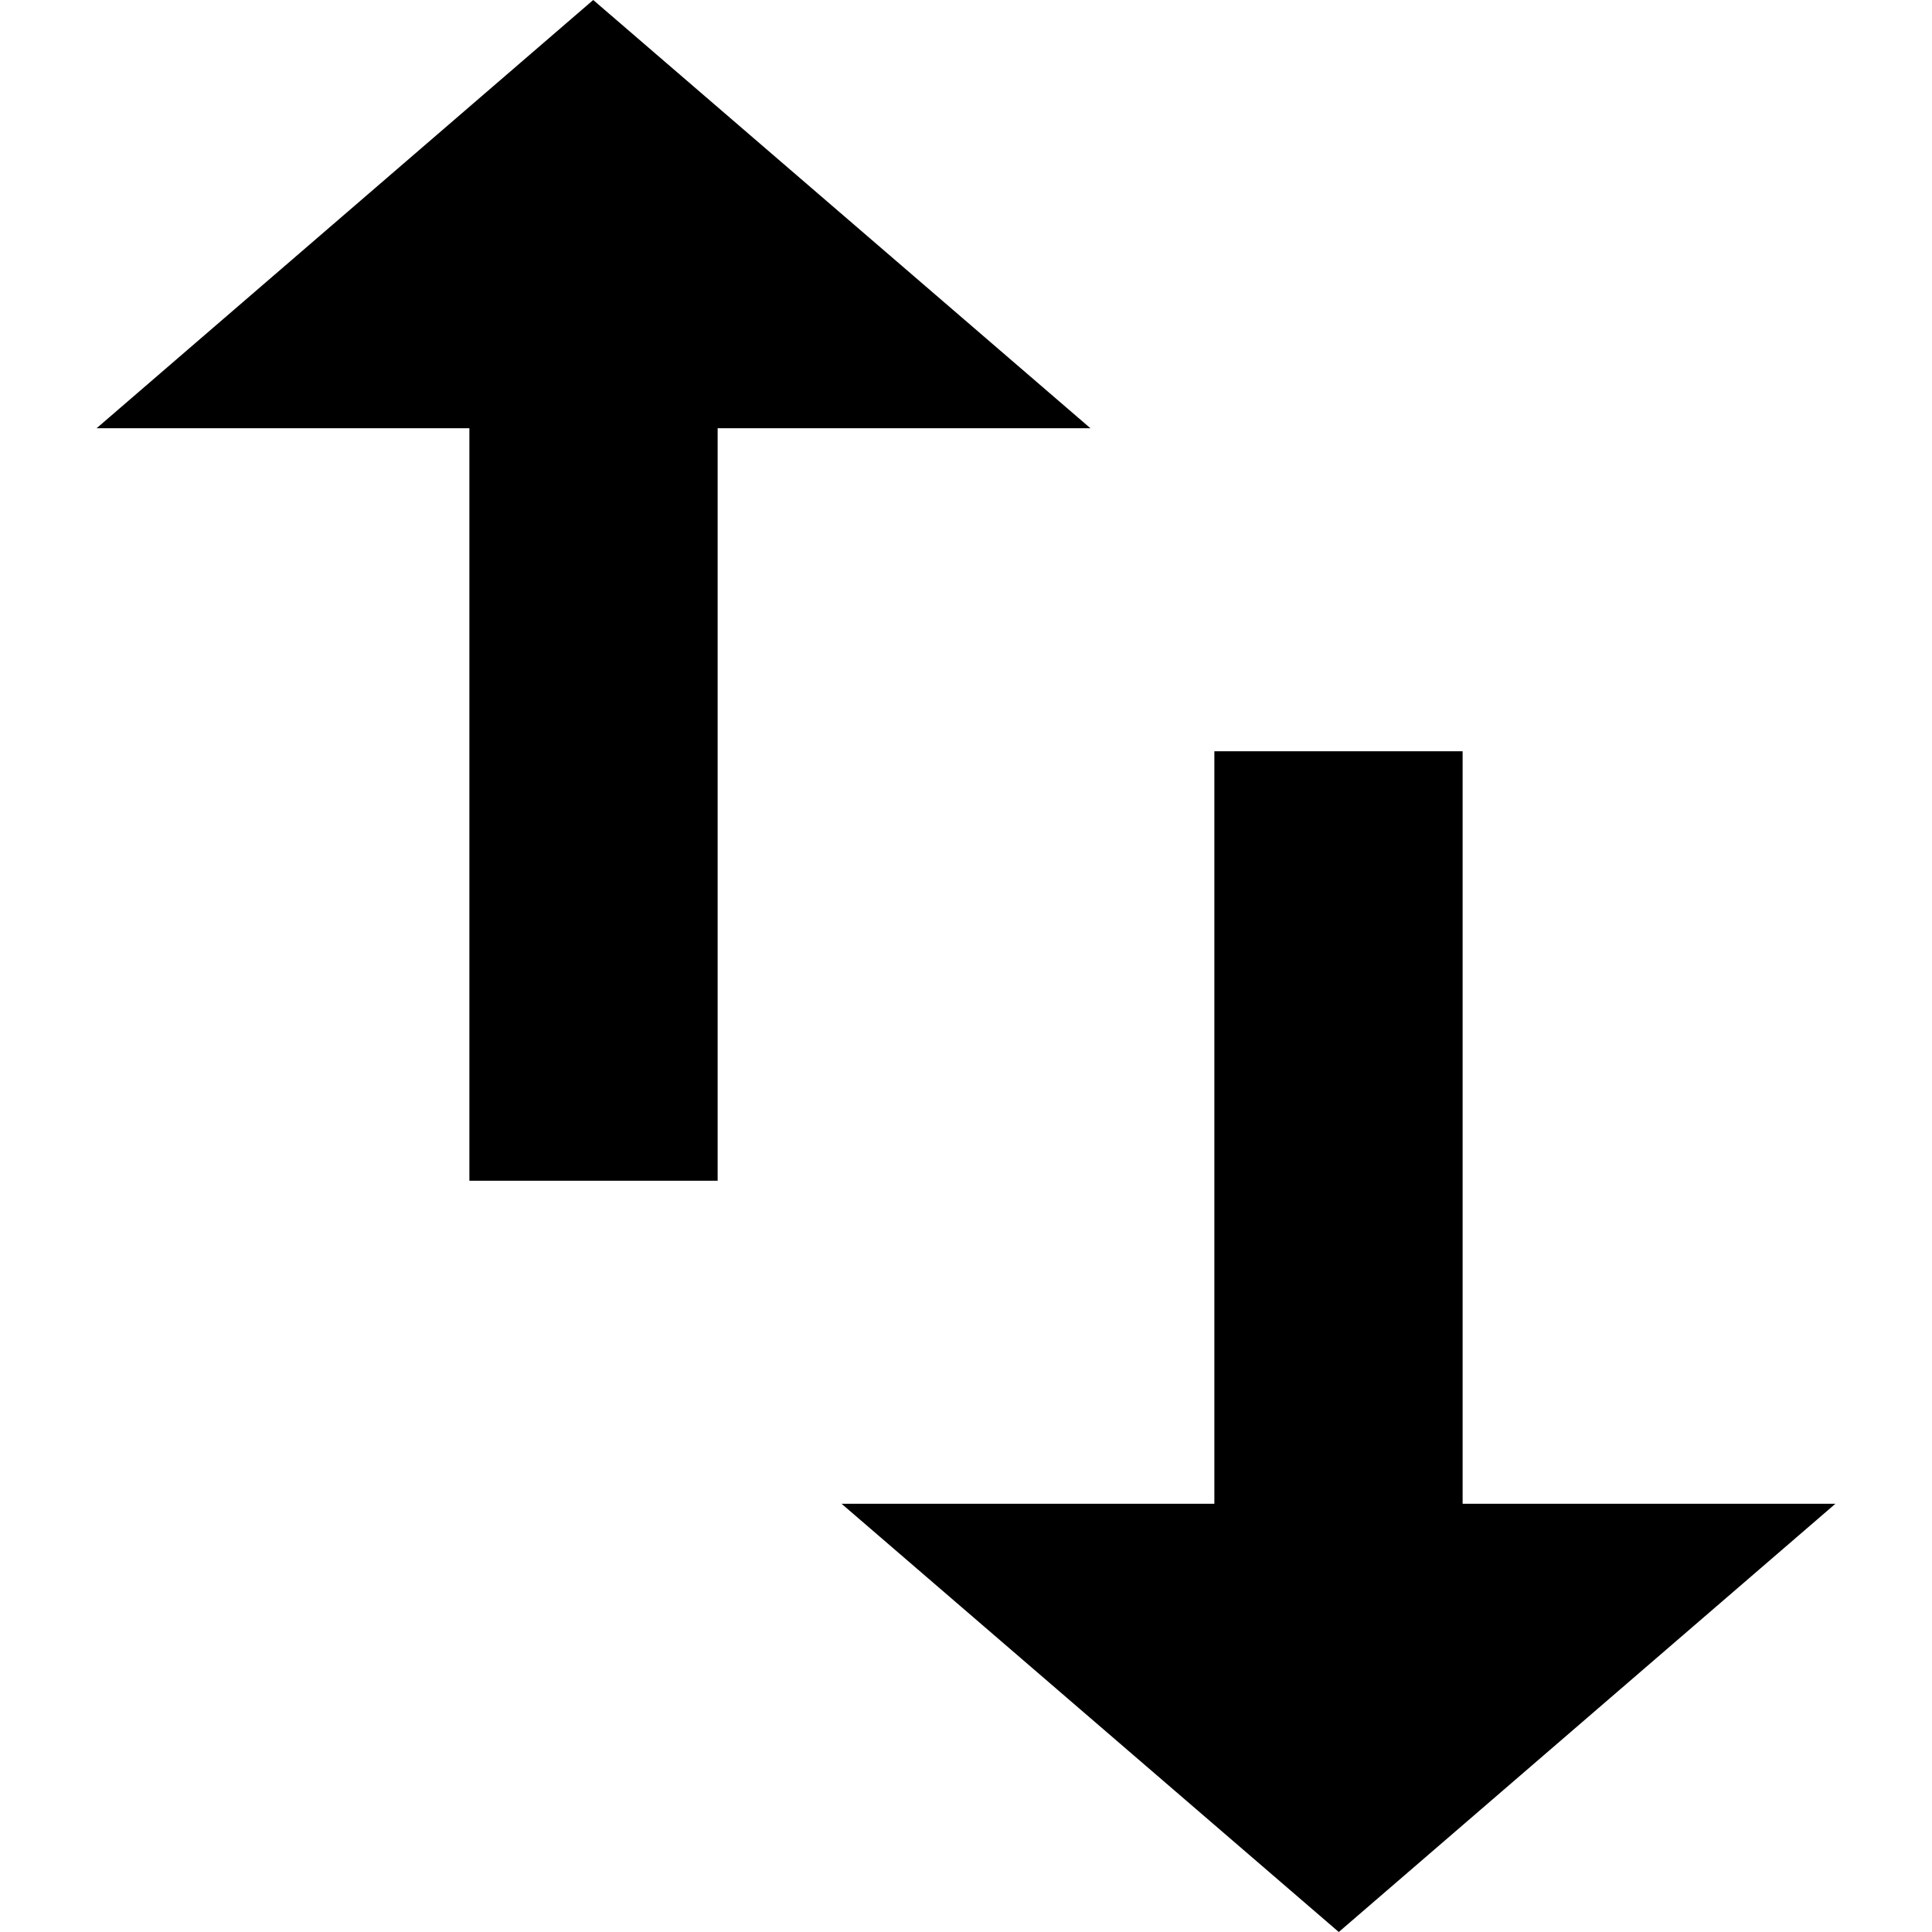 <svg width="20" height="20" viewBox="0 0 20 20"  xmlns="http://www.w3.org/2000/svg">
<g clip-path="url(#clip0_305_15945)">
<path d="M11.288 4.433L6.141 -5.62068e-07L1 4.433L4.859 4.433L4.859 12.223L7.429 12.223L7.429 4.433L11.288 4.433ZM13.859 20L19 15.567L15.141 15.567L15.141 7.777L12.571 7.777L12.571 15.567L8.712 15.567L13.859 20Z" />
</g>
<defs>
<clipPath id="clip0_305_15945">
<rect width="20" height="20"/>
</clipPath>
</defs>
</svg>
